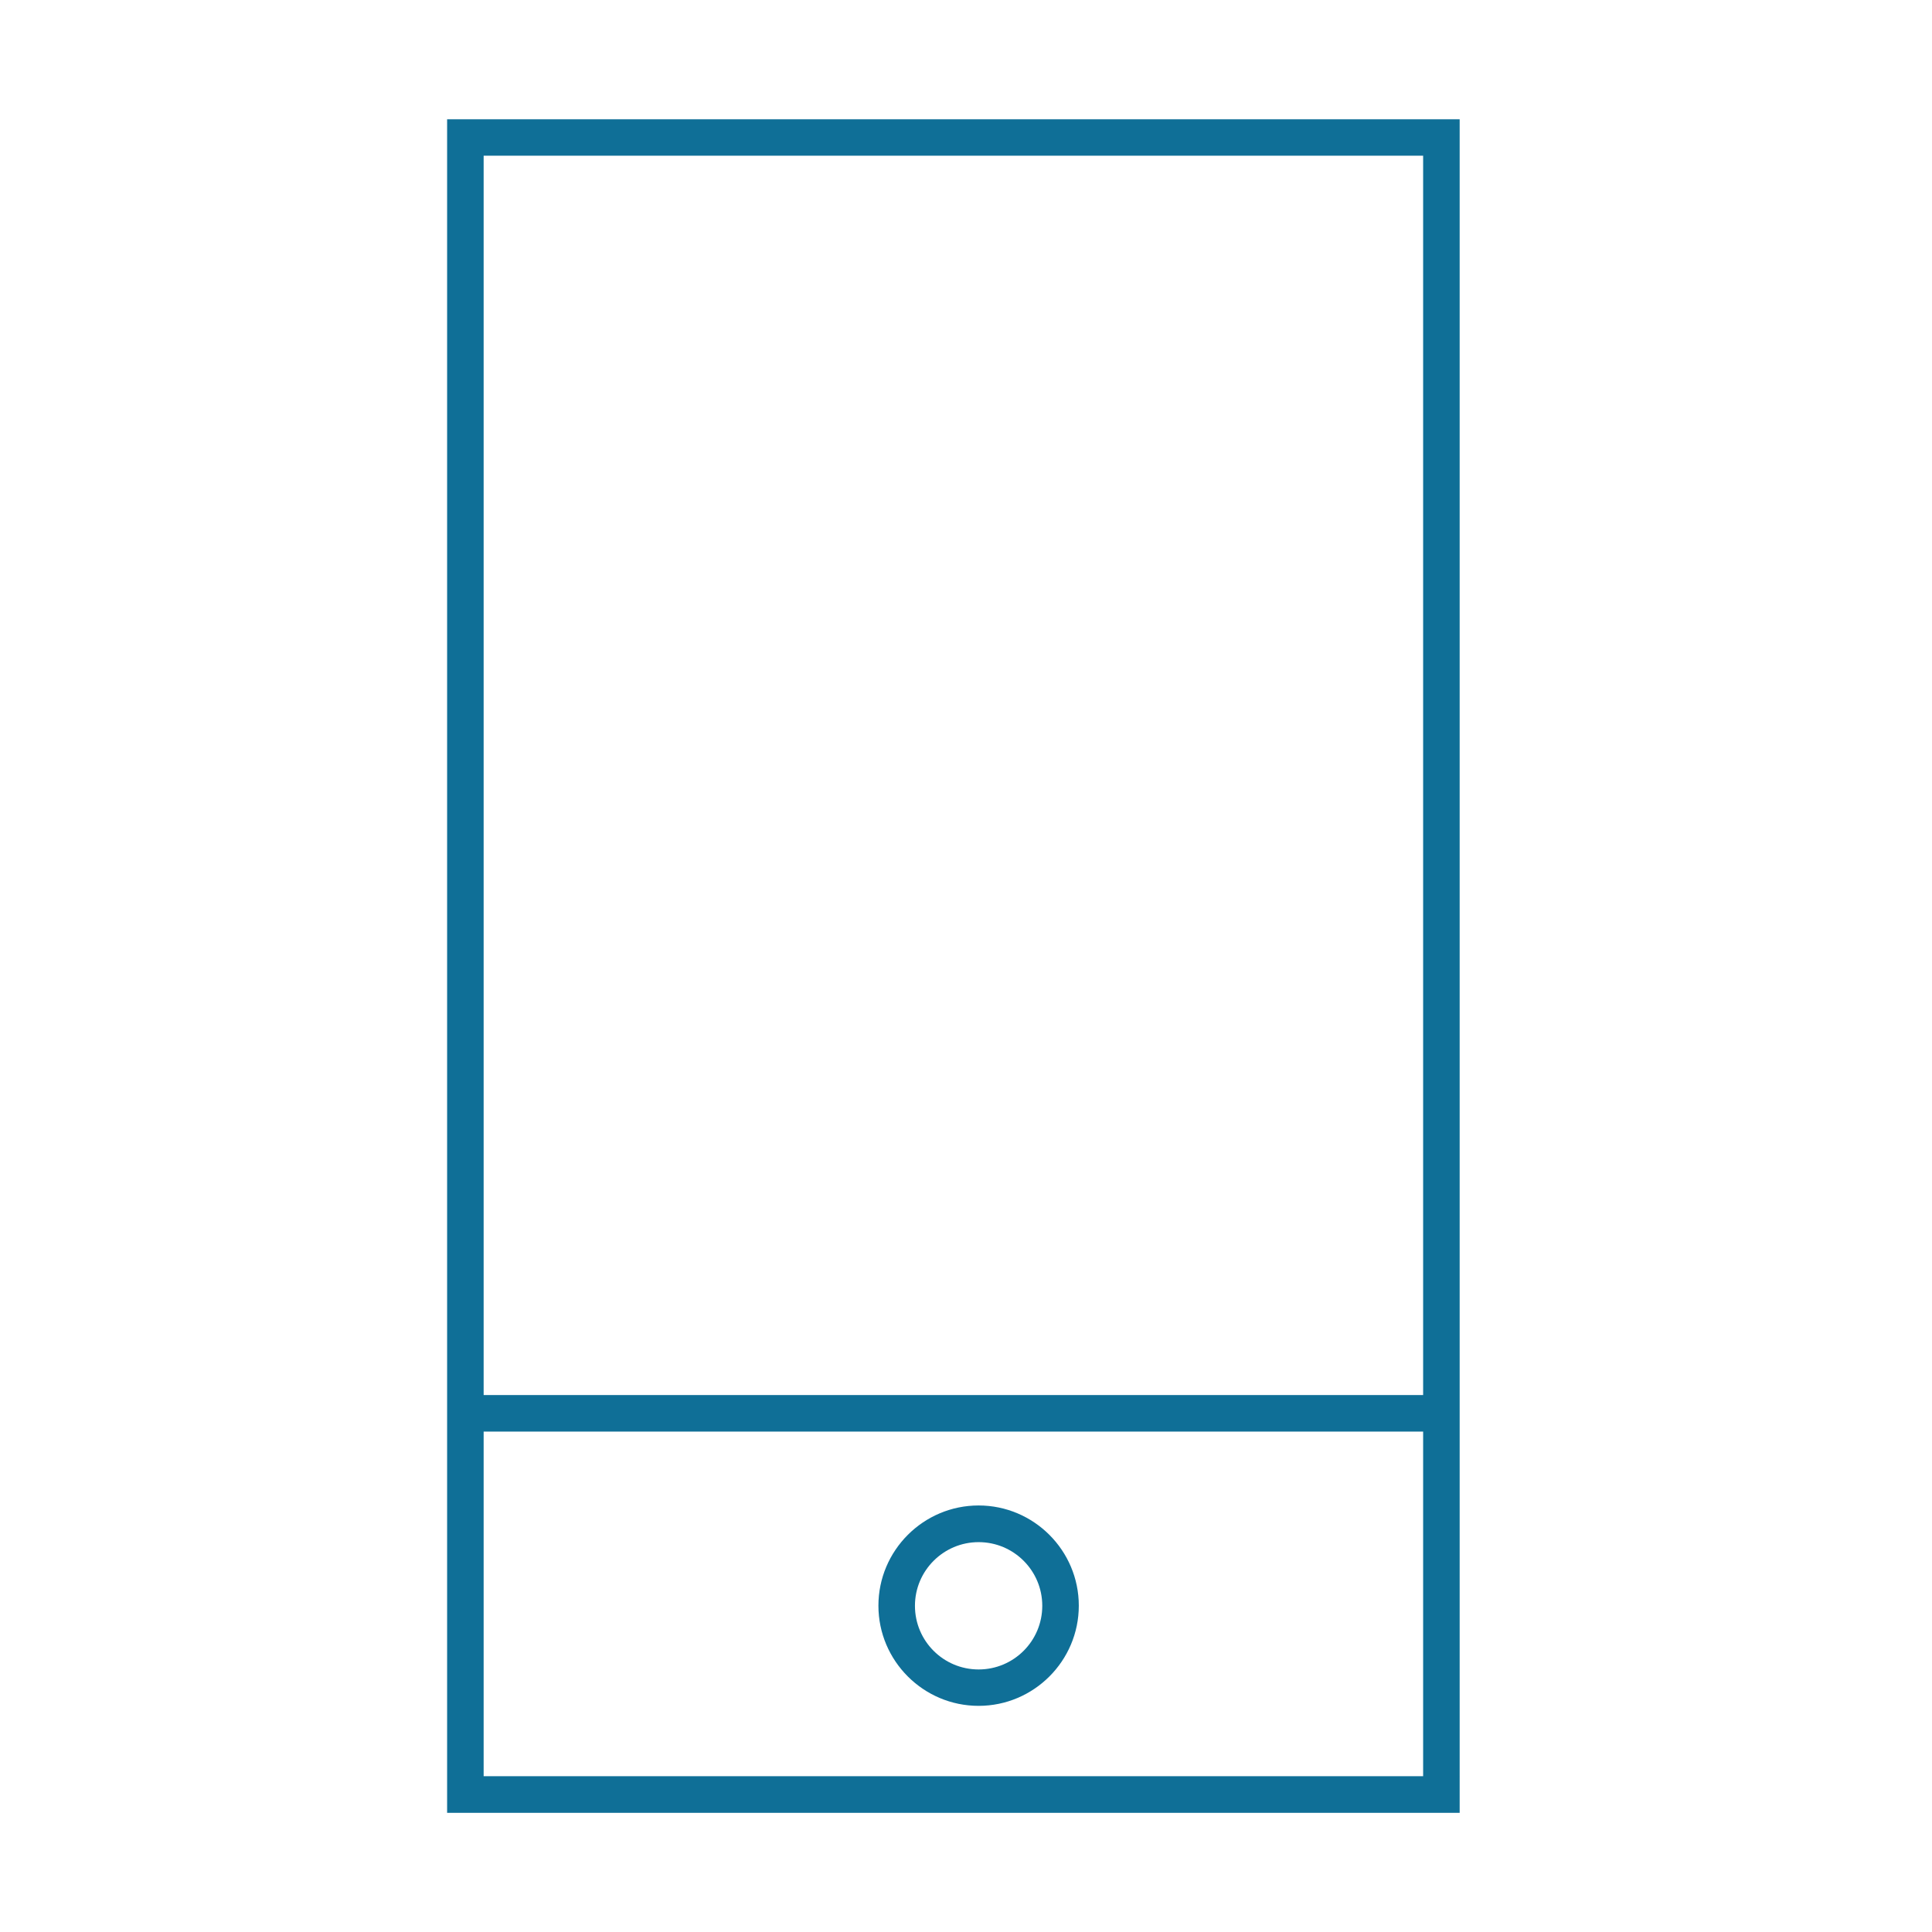 <?xml version="1.0" encoding="UTF-8"?><svg id="a" xmlns="http://www.w3.org/2000/svg" xmlns:xlink="http://www.w3.org/1999/xlink" viewBox="0 0 141.73 141.73"><defs><style>.c{fill:none;}.d{fill:#0f6f97;}.e{clip-path:url(#b);}</style><clipPath id="b"><rect class="c" x="34.66" y="8.75" width="74.28" height="124.24"/></clipPath></defs><path class="d" d="M35.48,11.42h68.92v118.88H35.48V11.42ZM32.8,132.99h74.28V8.75H32.8v124.24Z"/><rect class="d" x="34.14" y="102.34" width="71.6" height="2.68"/><g class="e"><path class="d" d="M71.79,113.13c-2.57,0-4.67,2.09-4.67,4.67s2.09,4.67,4.67,4.67,4.67-2.09,4.67-4.67-2.09-4.67-4.67-4.67M71.79,125.14c-4.05,0-7.35-3.3-7.35-7.35s3.3-7.35,7.35-7.35,7.35,3.3,7.35,7.35-3.3,7.35-7.35,7.35"/></g></svg>